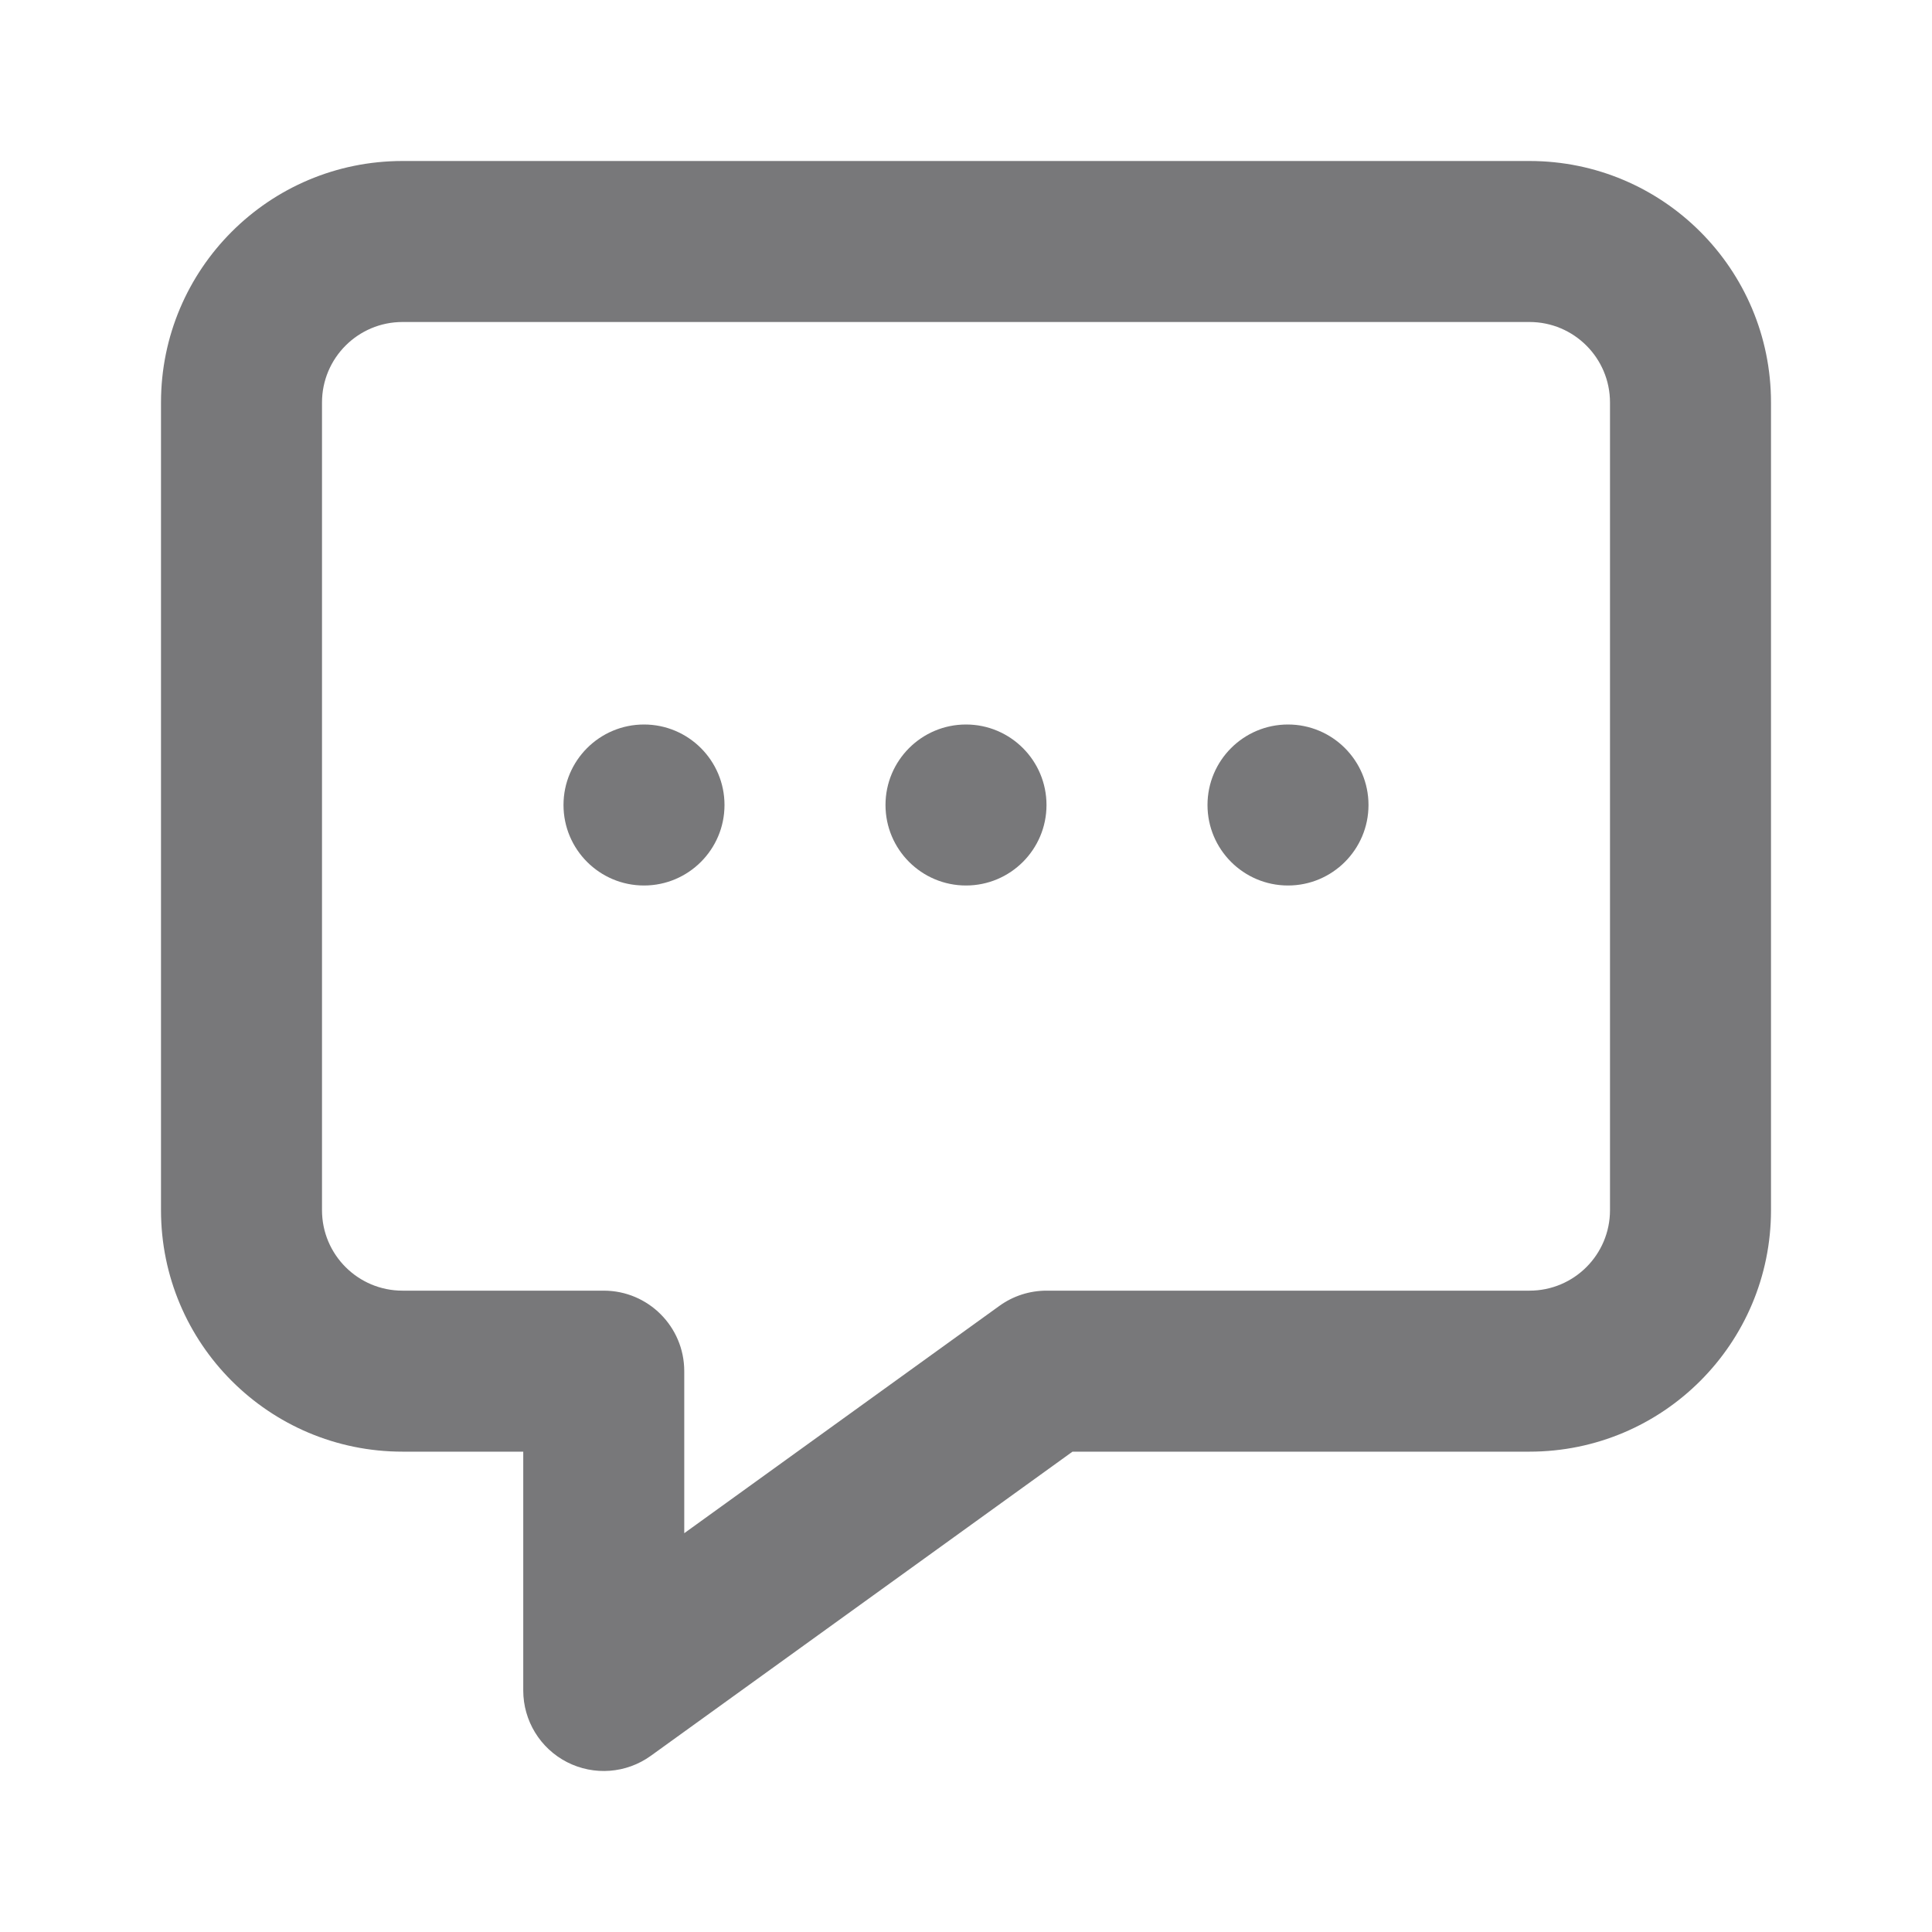 <svg width="24" height="24" viewBox="0 0 24 24" fill="none" xmlns="http://www.w3.org/2000/svg">
<path d="M8 11C8.552 11 9 10.552 9 10C9 9.448 8.552 9 8 9C7.448 9 7 9.448 7 10C7 10.552 7.448 11 8 11Z" fill="#78787A"/>
<path d="M13 10C13 10.552 12.552 11 12 11C11.448 11 11 10.552 11 10C11 9.448 11.448 9 12 9C12.552 9 13 9.448 13 10Z" fill="#78787A"/>
<path d="M16 11C16.552 11 17 10.552 17 10C17 9.448 16.552 9 16 9C15.448 9 15 9.448 15 10C15 10.552 15.448 11 16 11Z" fill="#78787A"/>
<path fill-rule="evenodd" clip-rule="evenodd" d="M5 2C3.343 2 2 3.343 2 5V15.033C2 16.69 3.343 18.033 5 18.033H6.5V21C6.5 21.375 6.71 21.719 7.044 21.89C7.379 22.061 7.78 22.031 8.085 21.811L13.323 18.033H19C20.657 18.033 22 16.69 22 15.033V5C22 3.343 20.657 2 19 2H5ZM4 5C4 4.448 4.448 4 5 4H19C19.552 4 20 4.448 20 5V15.033C20 15.586 19.552 16.033 19 16.033H13C12.79 16.033 12.585 16.099 12.415 16.222L8.5 19.046V17.033C8.5 16.481 8.052 16.033 7.5 16.033H5C4.448 16.033 4 15.586 4 15.033V5Z" fill="#78787A"/>
</svg>
